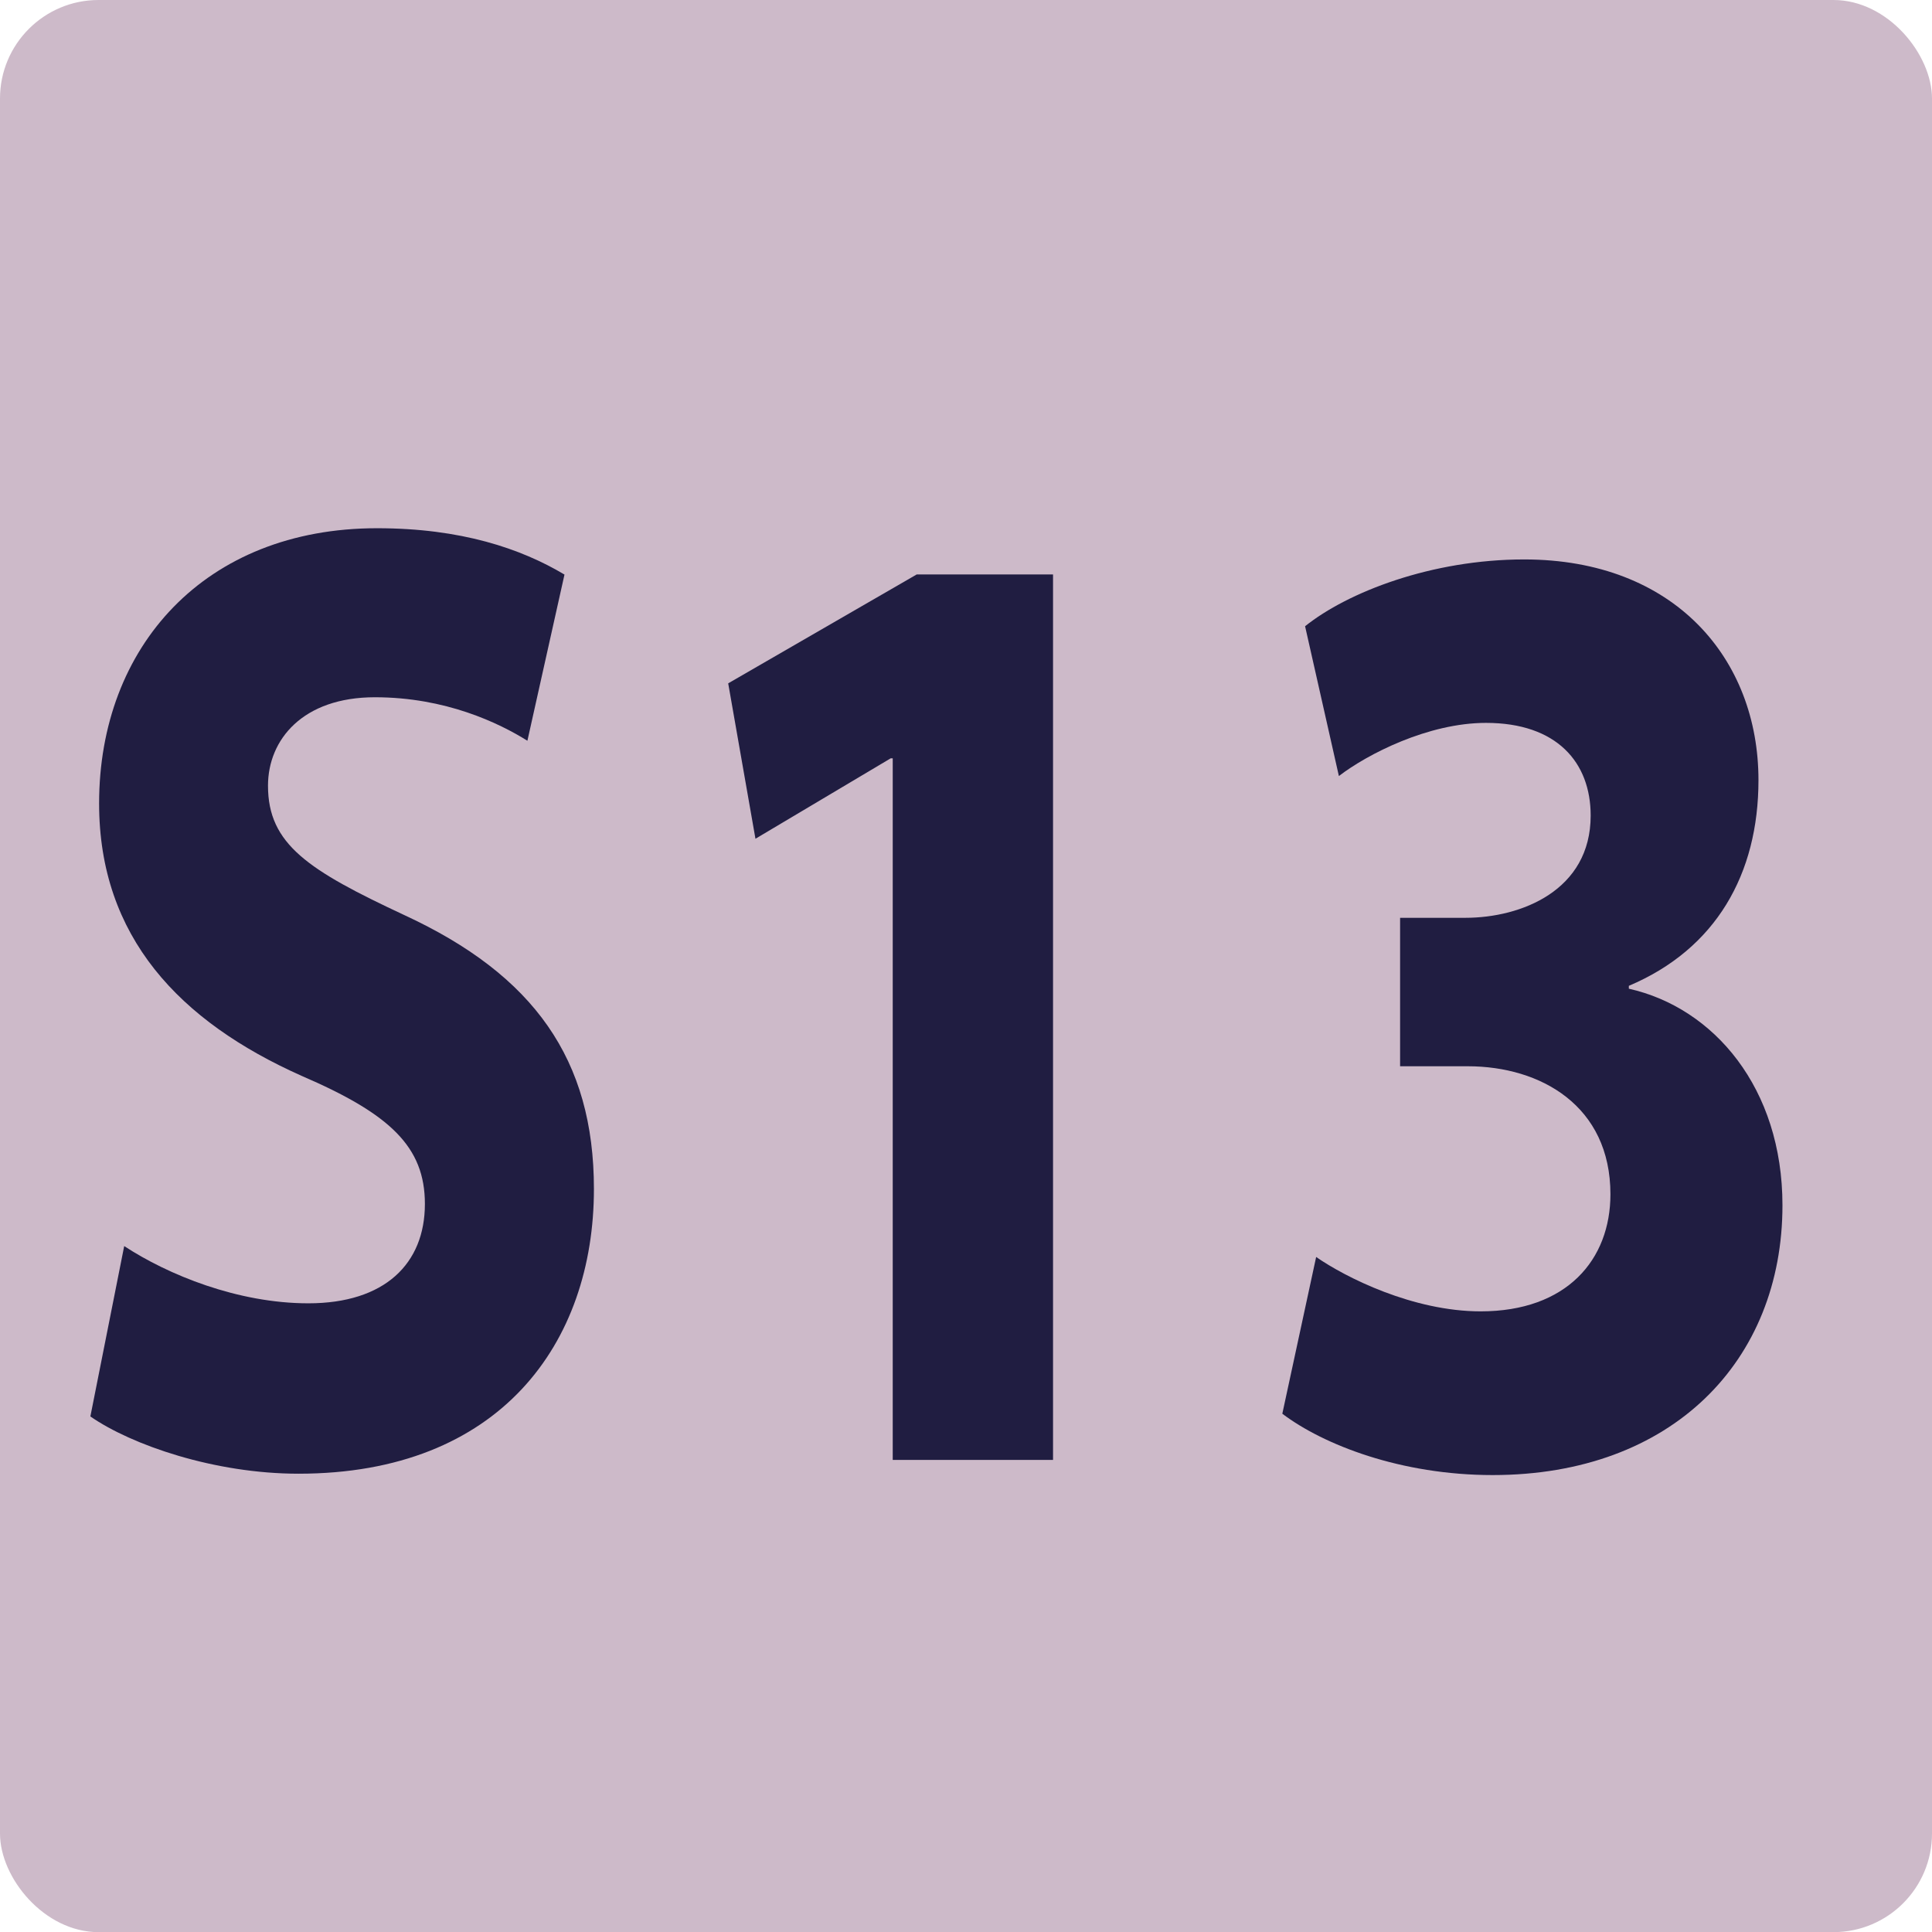 <?xml version="1.0" encoding="UTF-8"?><svg id="uuid-3ea0a1b7-2b39-4284-963a-6642ab37e139" xmlns="http://www.w3.org/2000/svg" viewBox="0 0 14.173 14.174"><defs><style>.uuid-ad5a8920-1c8f-4160-b35b-a6ea67730417{fill:#201d41;}.uuid-ad5a8920-1c8f-4160-b35b-a6ea67730417,.uuid-6d977e0f-0244-4c54-a59f-824d7a51aa16{stroke-width:0px;}.uuid-6d977e0f-0244-4c54-a59f-824d7a51aa16{fill:#cdbac9;}</style></defs><g id="uuid-84ce6235-1fef-45a8-9180-a47b2a07ef3b"><rect class="uuid-6d977e0f-0244-4c54-a59f-824d7a51aa16" width="14.173" height="14.174" rx=".723" ry=".723"/><path class="uuid-ad5a8920-1c8f-4160-b35b-a6ea67730417" d="m.911,9.141c.32.21.832.42,1.351.42.56,0,.855-.29.855-.729,0-.42-.256-.66-.903-.939-.896-.399-1.487-1.02-1.487-1.999,0-1.149.775-2.019,2.039-2.019.616,0,1.055.149,1.375.34l-.272,1.219c-.208-.13-.6-.319-1.119-.319-.528,0-.784.31-.784.649,0,.43.296.62 1.0.949.952.44,1.391,1.06,1.391,2.009,0,1.13-.688,2.089-2.167,2.089-.616,0-1.224-.21-1.527-.42l.248-1.249Z"/><path class="uuid-ad5a8920-1c8f-4160-b35b-a6ea67730417" d="m6.55,5.563h-.016l-.992.59-.2-1.14,1.383-.799h1v6.496h-1.176v-5.147Z"/><path class="uuid-ad5a8920-1c8f-4160-b35b-a6ea67730417" d="m9.655,9.221c.216.15.711.399,1.207.399.632,0,.952-.379.952-.859,0-.649-.512-.939-1.047-.939h-.496v-1.089h.479c.408,0,.919-.2.919-.75,0-.39-.248-.68-.768-.68-.424,0-.871.23-1.079.39l-.248-1.099c.312-.25.928-.49,1.607-.49,1.103,0,1.719.729,1.719,1.619,0,.689-.312,1.239-.951,1.509v.021c.624.14,1.127.729,1.127,1.589,0,1.14-.808,1.979-2.126,1.979-.672,0-1.24-.221-1.543-.45l.248-1.149Z"/></g></svg>